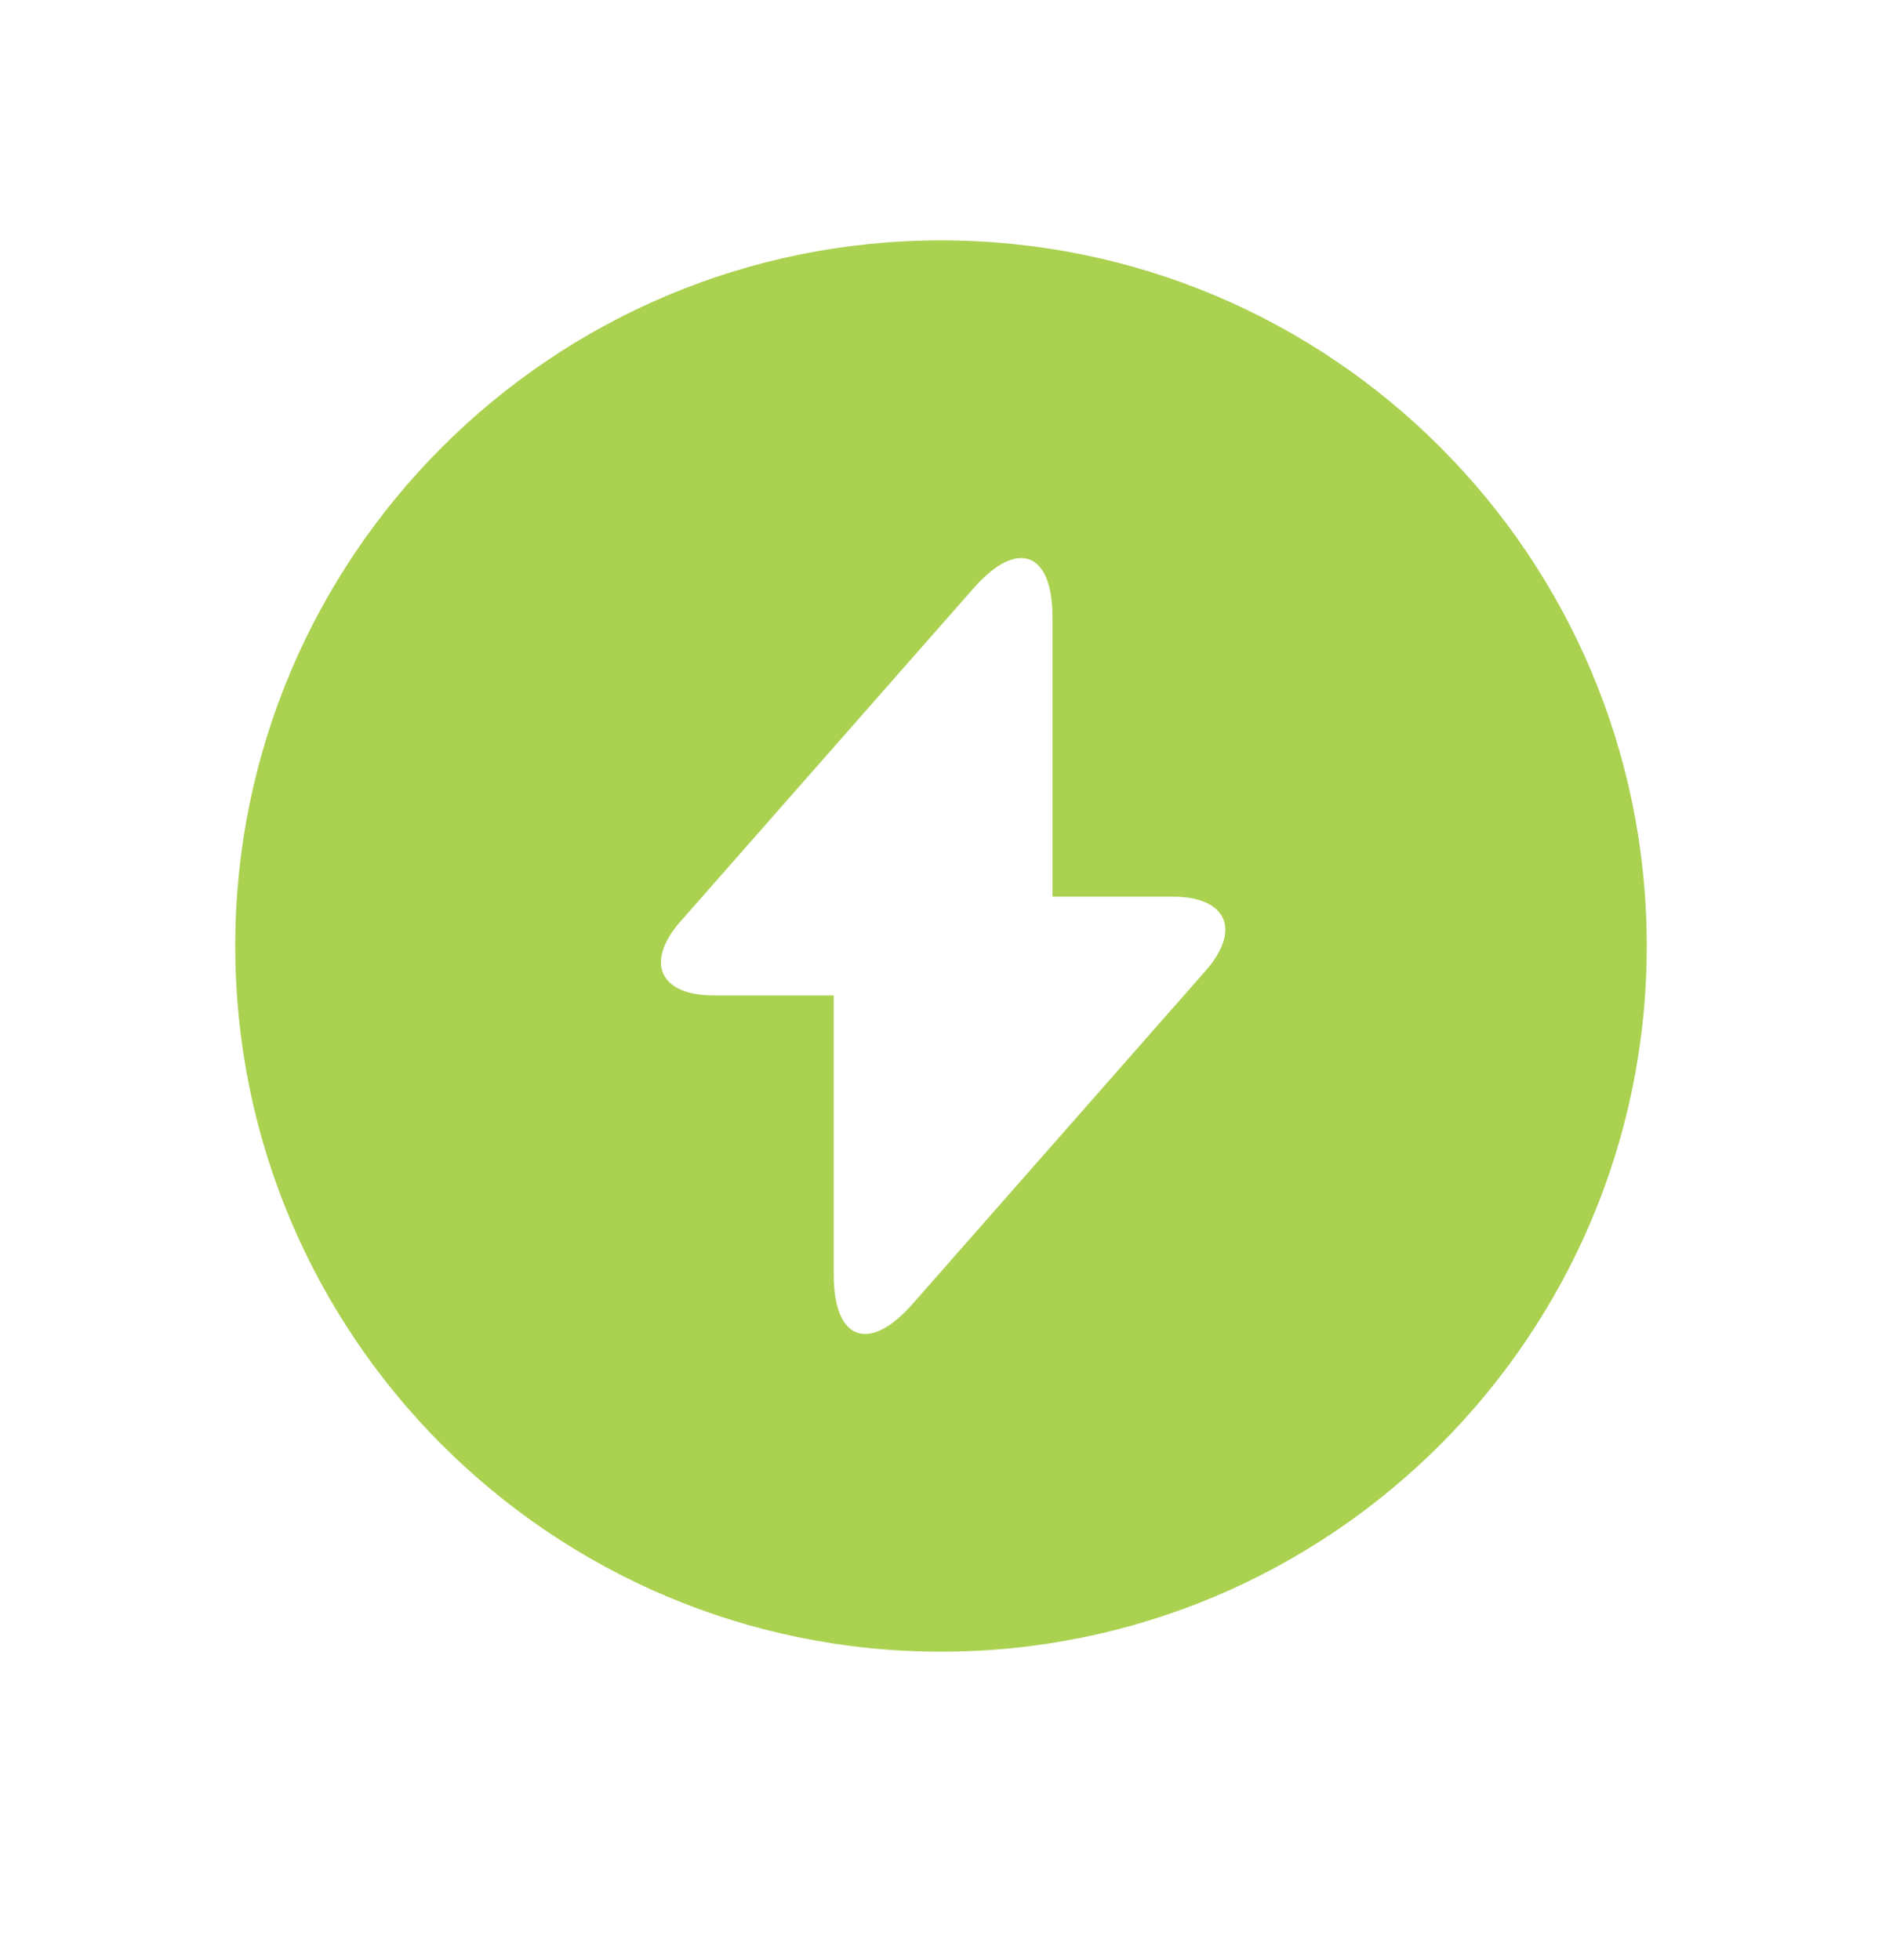 <?xml version="1.0" encoding="UTF-8"?> <svg xmlns="http://www.w3.org/2000/svg" width="24" height="25" viewBox="0 0 24 25" fill="none"><path d="M12 3.066C7.032 3.066 3 7.098 3 12.066C3 17.034 7.032 21.066 12 21.066C16.968 21.066 21 17.034 21 12.066C21 7.098 16.977 3.066 12 3.066ZM15.375 12.381L12.027 16.188L11.631 16.638C11.082 17.259 10.632 17.097 10.632 16.26V12.696H9.102C8.409 12.696 8.22 12.273 8.679 11.751L12.027 7.944L12.423 7.494C12.972 6.873 13.422 7.035 13.422 7.872V11.436H14.952C15.645 11.436 15.834 11.859 15.375 12.381Z" fill="#AAD150"></path></svg> 